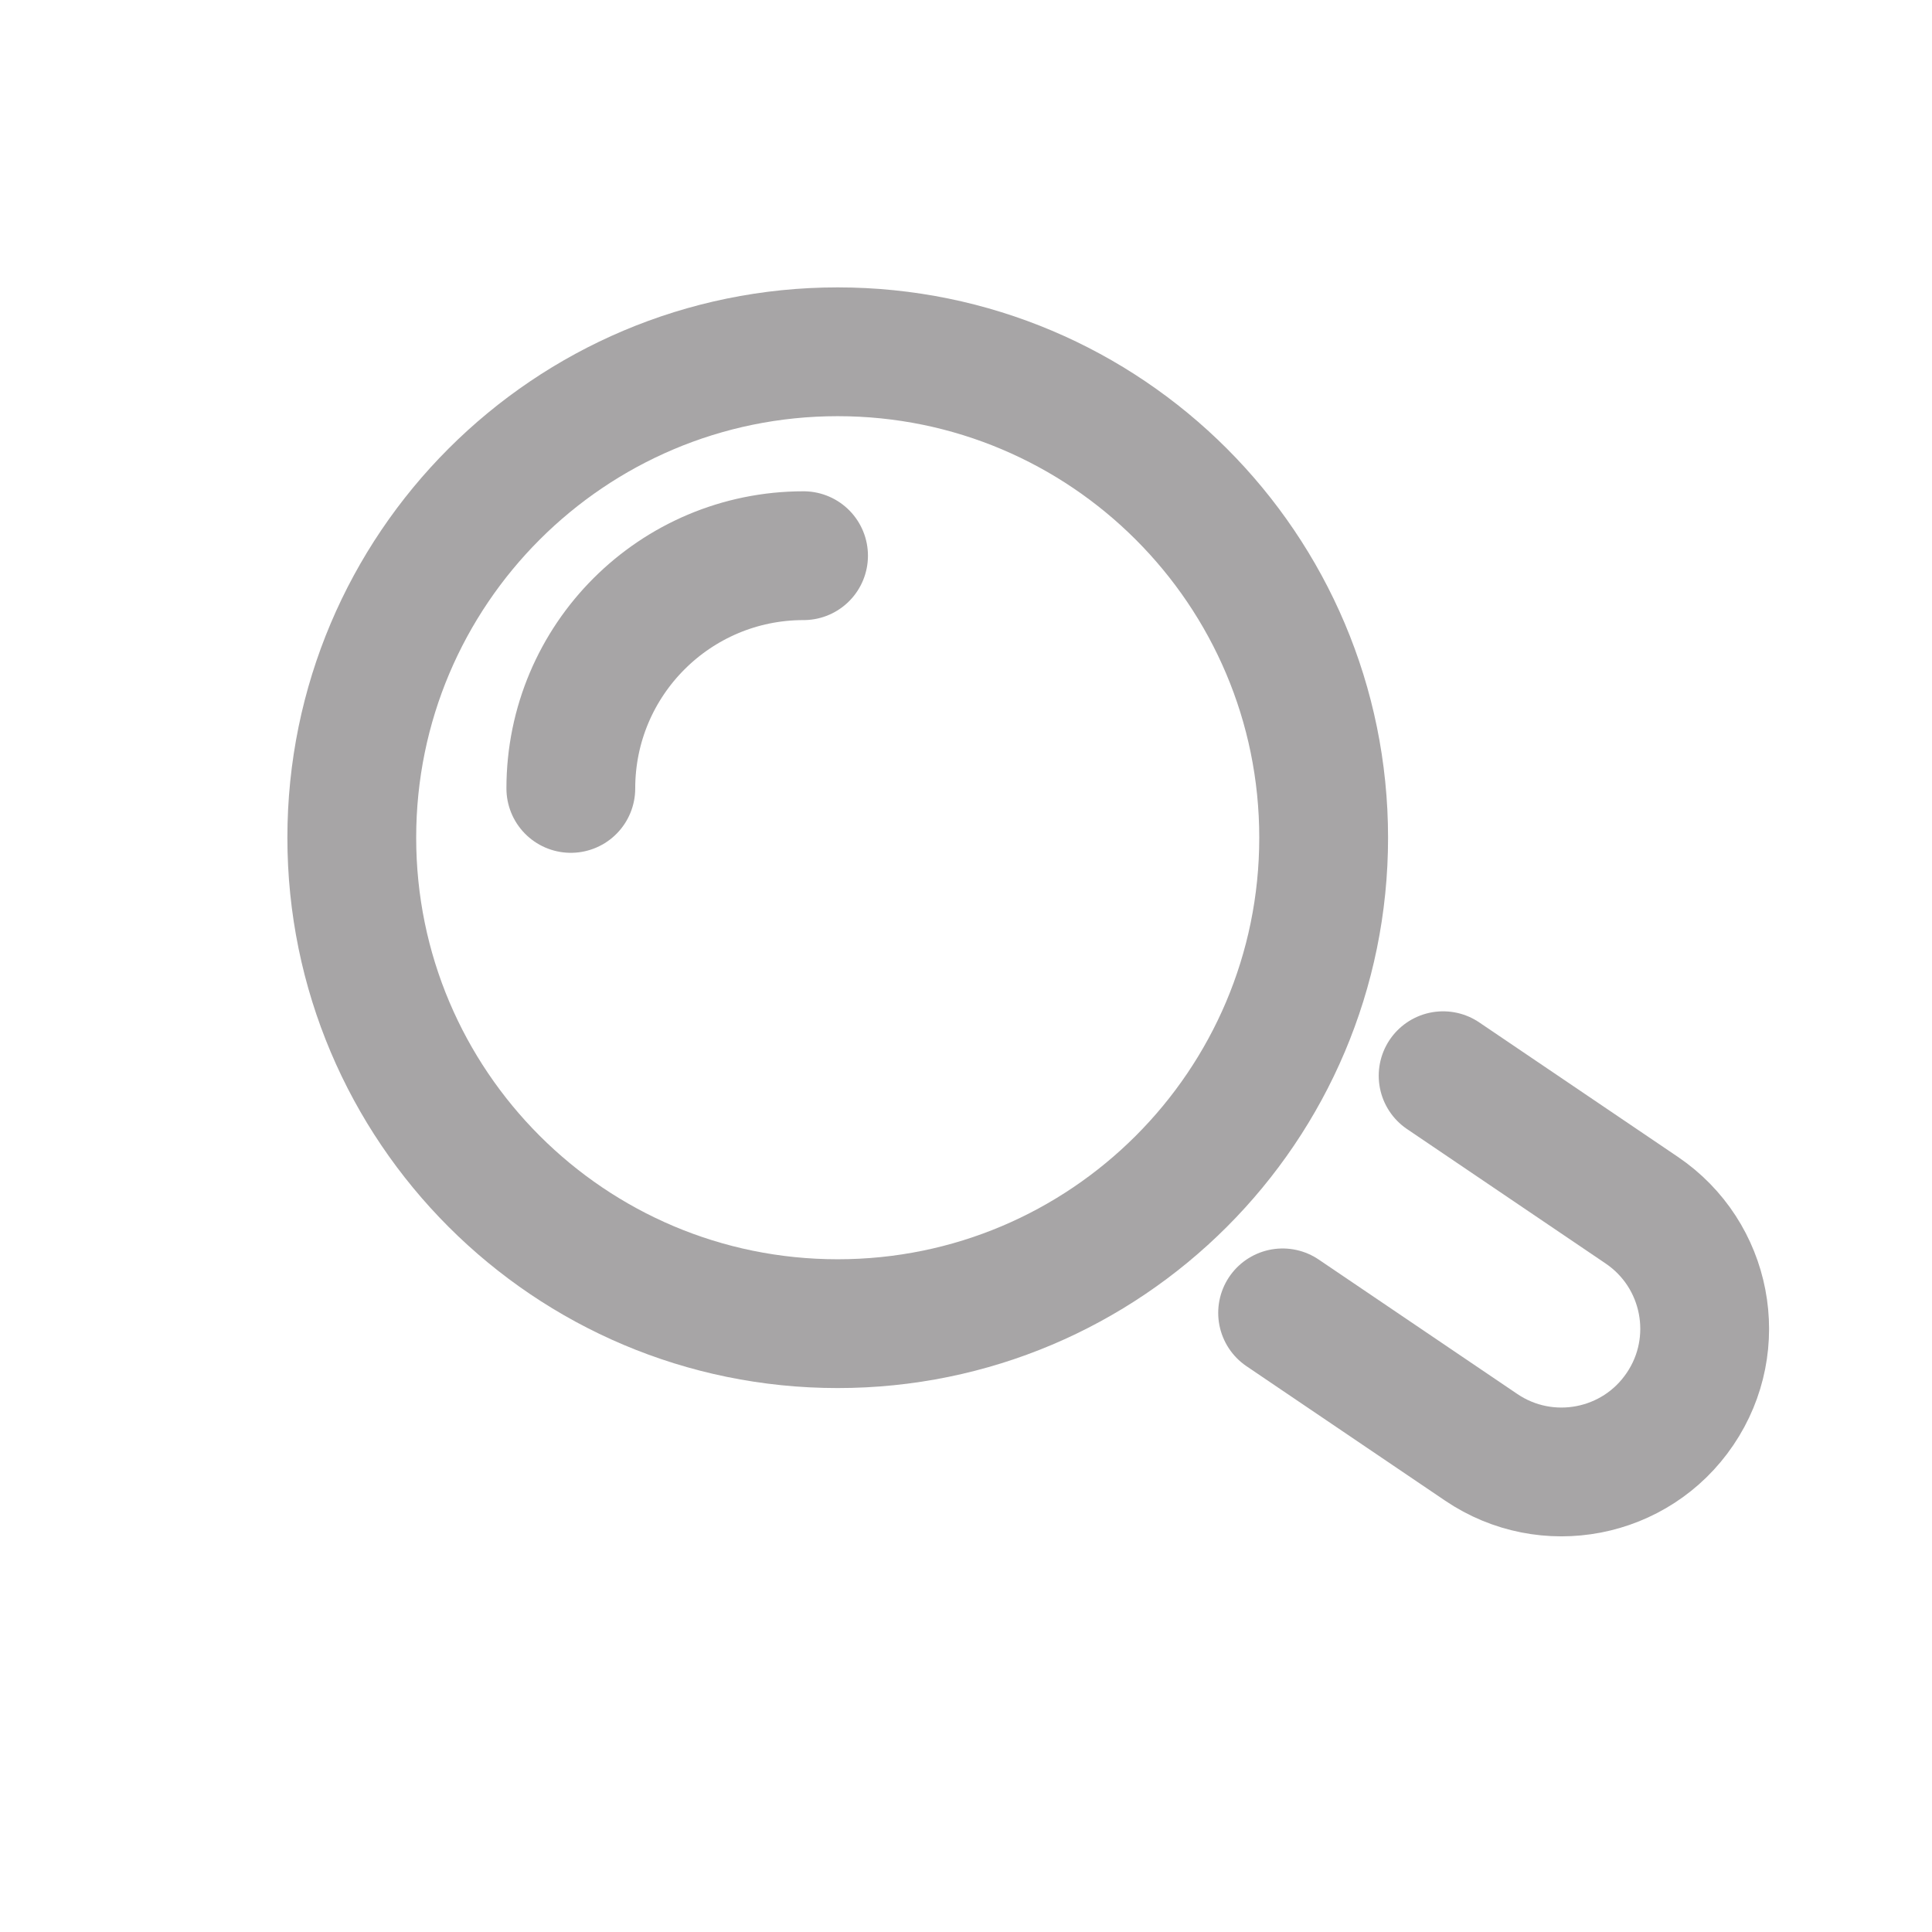 <svg width="24" height="24" viewBox="0 0 24 24" fill="none" xmlns="http://www.w3.org/2000/svg">
<path d="M10.406 16.443C13.74 16.443 16.443 13.74 16.443 10.406C16.443 7.073 13.74 4.37 10.406 4.37C7.073 4.37 4.37 7.073 4.37 10.406C4.37 13.74 7.073 16.443 10.406 16.443Z" stroke="#A7A5A6" stroke-width="1.6" stroke-miterlimit="10" stroke-linecap="round" stroke-linejoin="round"/>
<path d="M7.091 9.794C7.091 8.197 8.385 6.903 9.982 6.903" stroke="#A7A5A6" stroke-width="1.6" stroke-miterlimit="10" stroke-linecap="round" stroke-linejoin="round"/>
<path d="M15.933 16.309L18.4 17.979C19.214 18.53 20.32 18.317 20.87 17.503V17.503C21.421 16.69 21.208 15.584 20.394 15.033L17.927 13.363" stroke="#A7A5A6" stroke-width="1.6" stroke-miterlimit="10" stroke-linecap="round" stroke-linejoin="round"/>
</svg>
